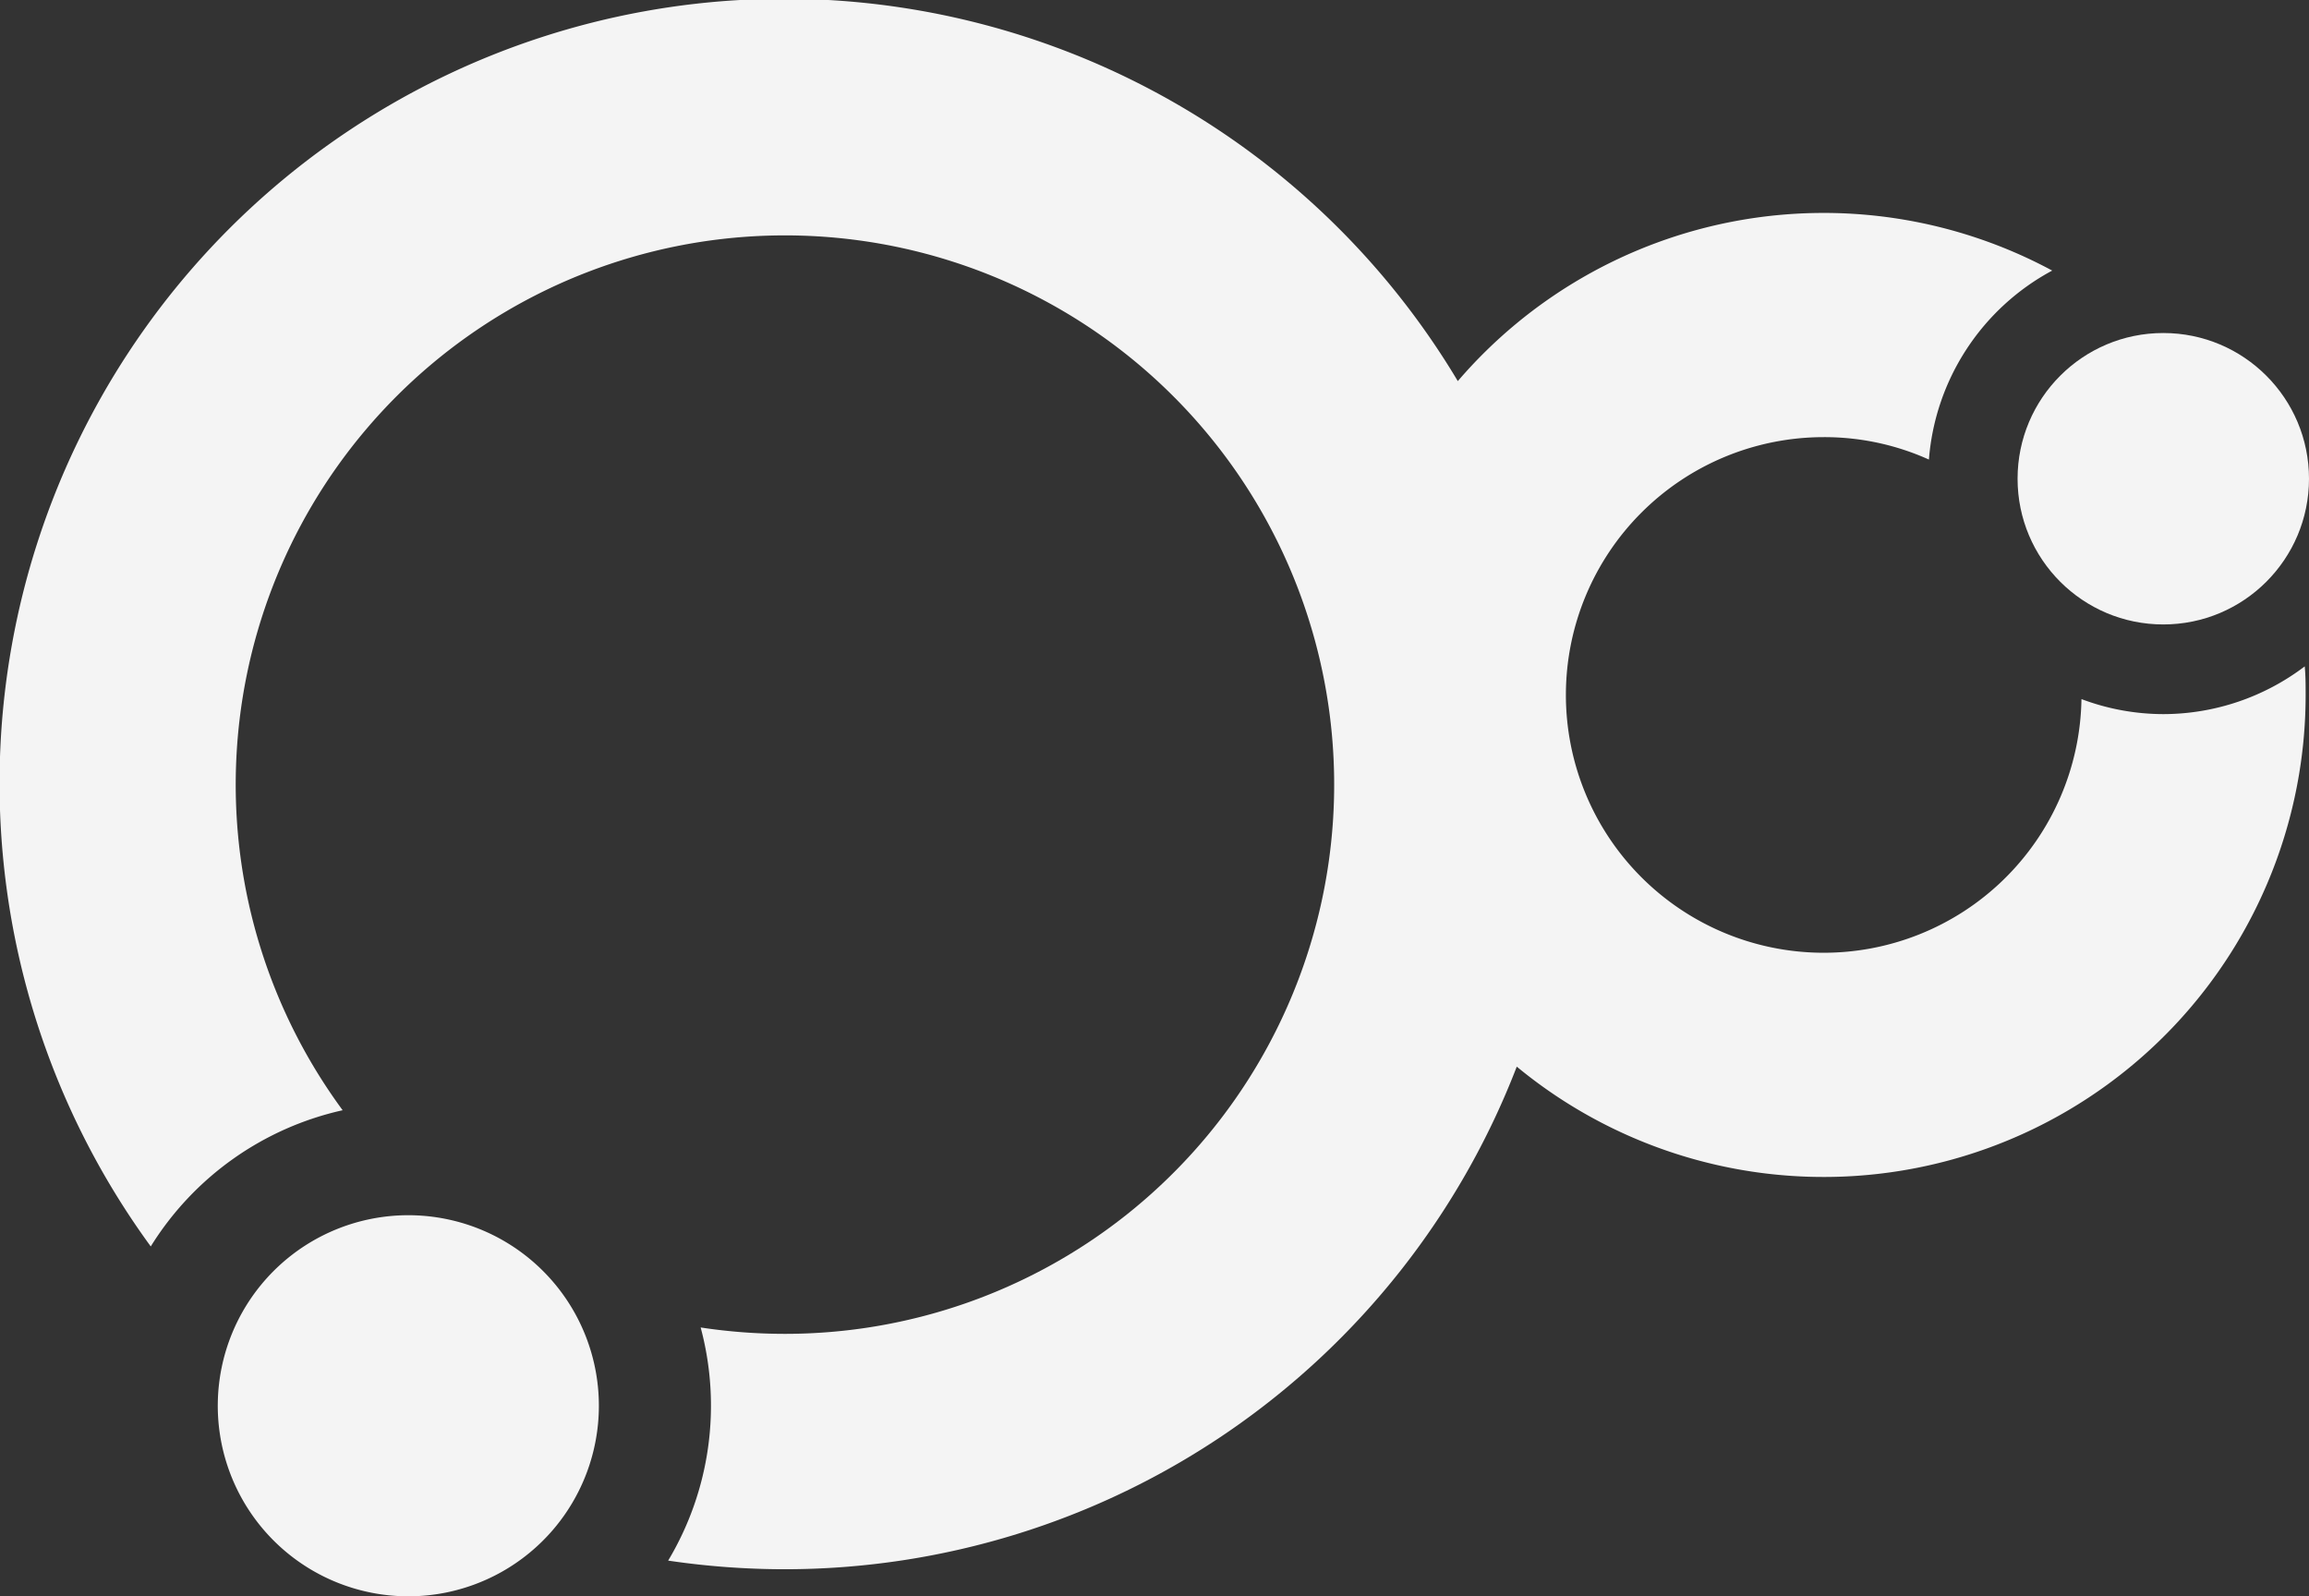 <svg xmlns="http://www.w3.org/2000/svg" viewBox="0 0 206 142.4"><rect x="0" y="0" width="206" height="142.4" fill="#333333" stroke="none"/><defs><style>.cls-1{fill:#F4F4F4;}</style></defs><g id="Layer_2" data-name="Layer 2"><g id="Layer_1-2" data-name="Layer 1"><path class="cls-1" d="M40.16,108.83a17,17,0,1,0,9.26,5.62A17,17,0,0,0,40.16,108.83Z"/><circle class="cls-1" cx="193" cy="42.71" r="13"/><path class="cls-1" d="M193,63.71a20.83,20.83,0,0,1-7.3-1.34A23,23,0,1,1,162.7,39a22.67,22.67,0,0,1,9.39,2,21,21,0,0,1,11-16.86A43,43,0,0,0,130.06,34a70,70,0,1,0-116.61,77.2A27.09,27.09,0,0,1,30.57,99.05,49,49,0,1,1,70,119a49.92,49.92,0,0,1-7.49-.57,26.92,26.92,0,0,1-2.9,20.8A71.18,71.18,0,0,0,70,140a70,70,0,0,0,65.32-44.84A43,43,0,0,0,205.7,62c0-.86,0-1.71-.08-2.55A20.91,20.91,0,0,1,193,63.71Z"/></g></g></svg>
